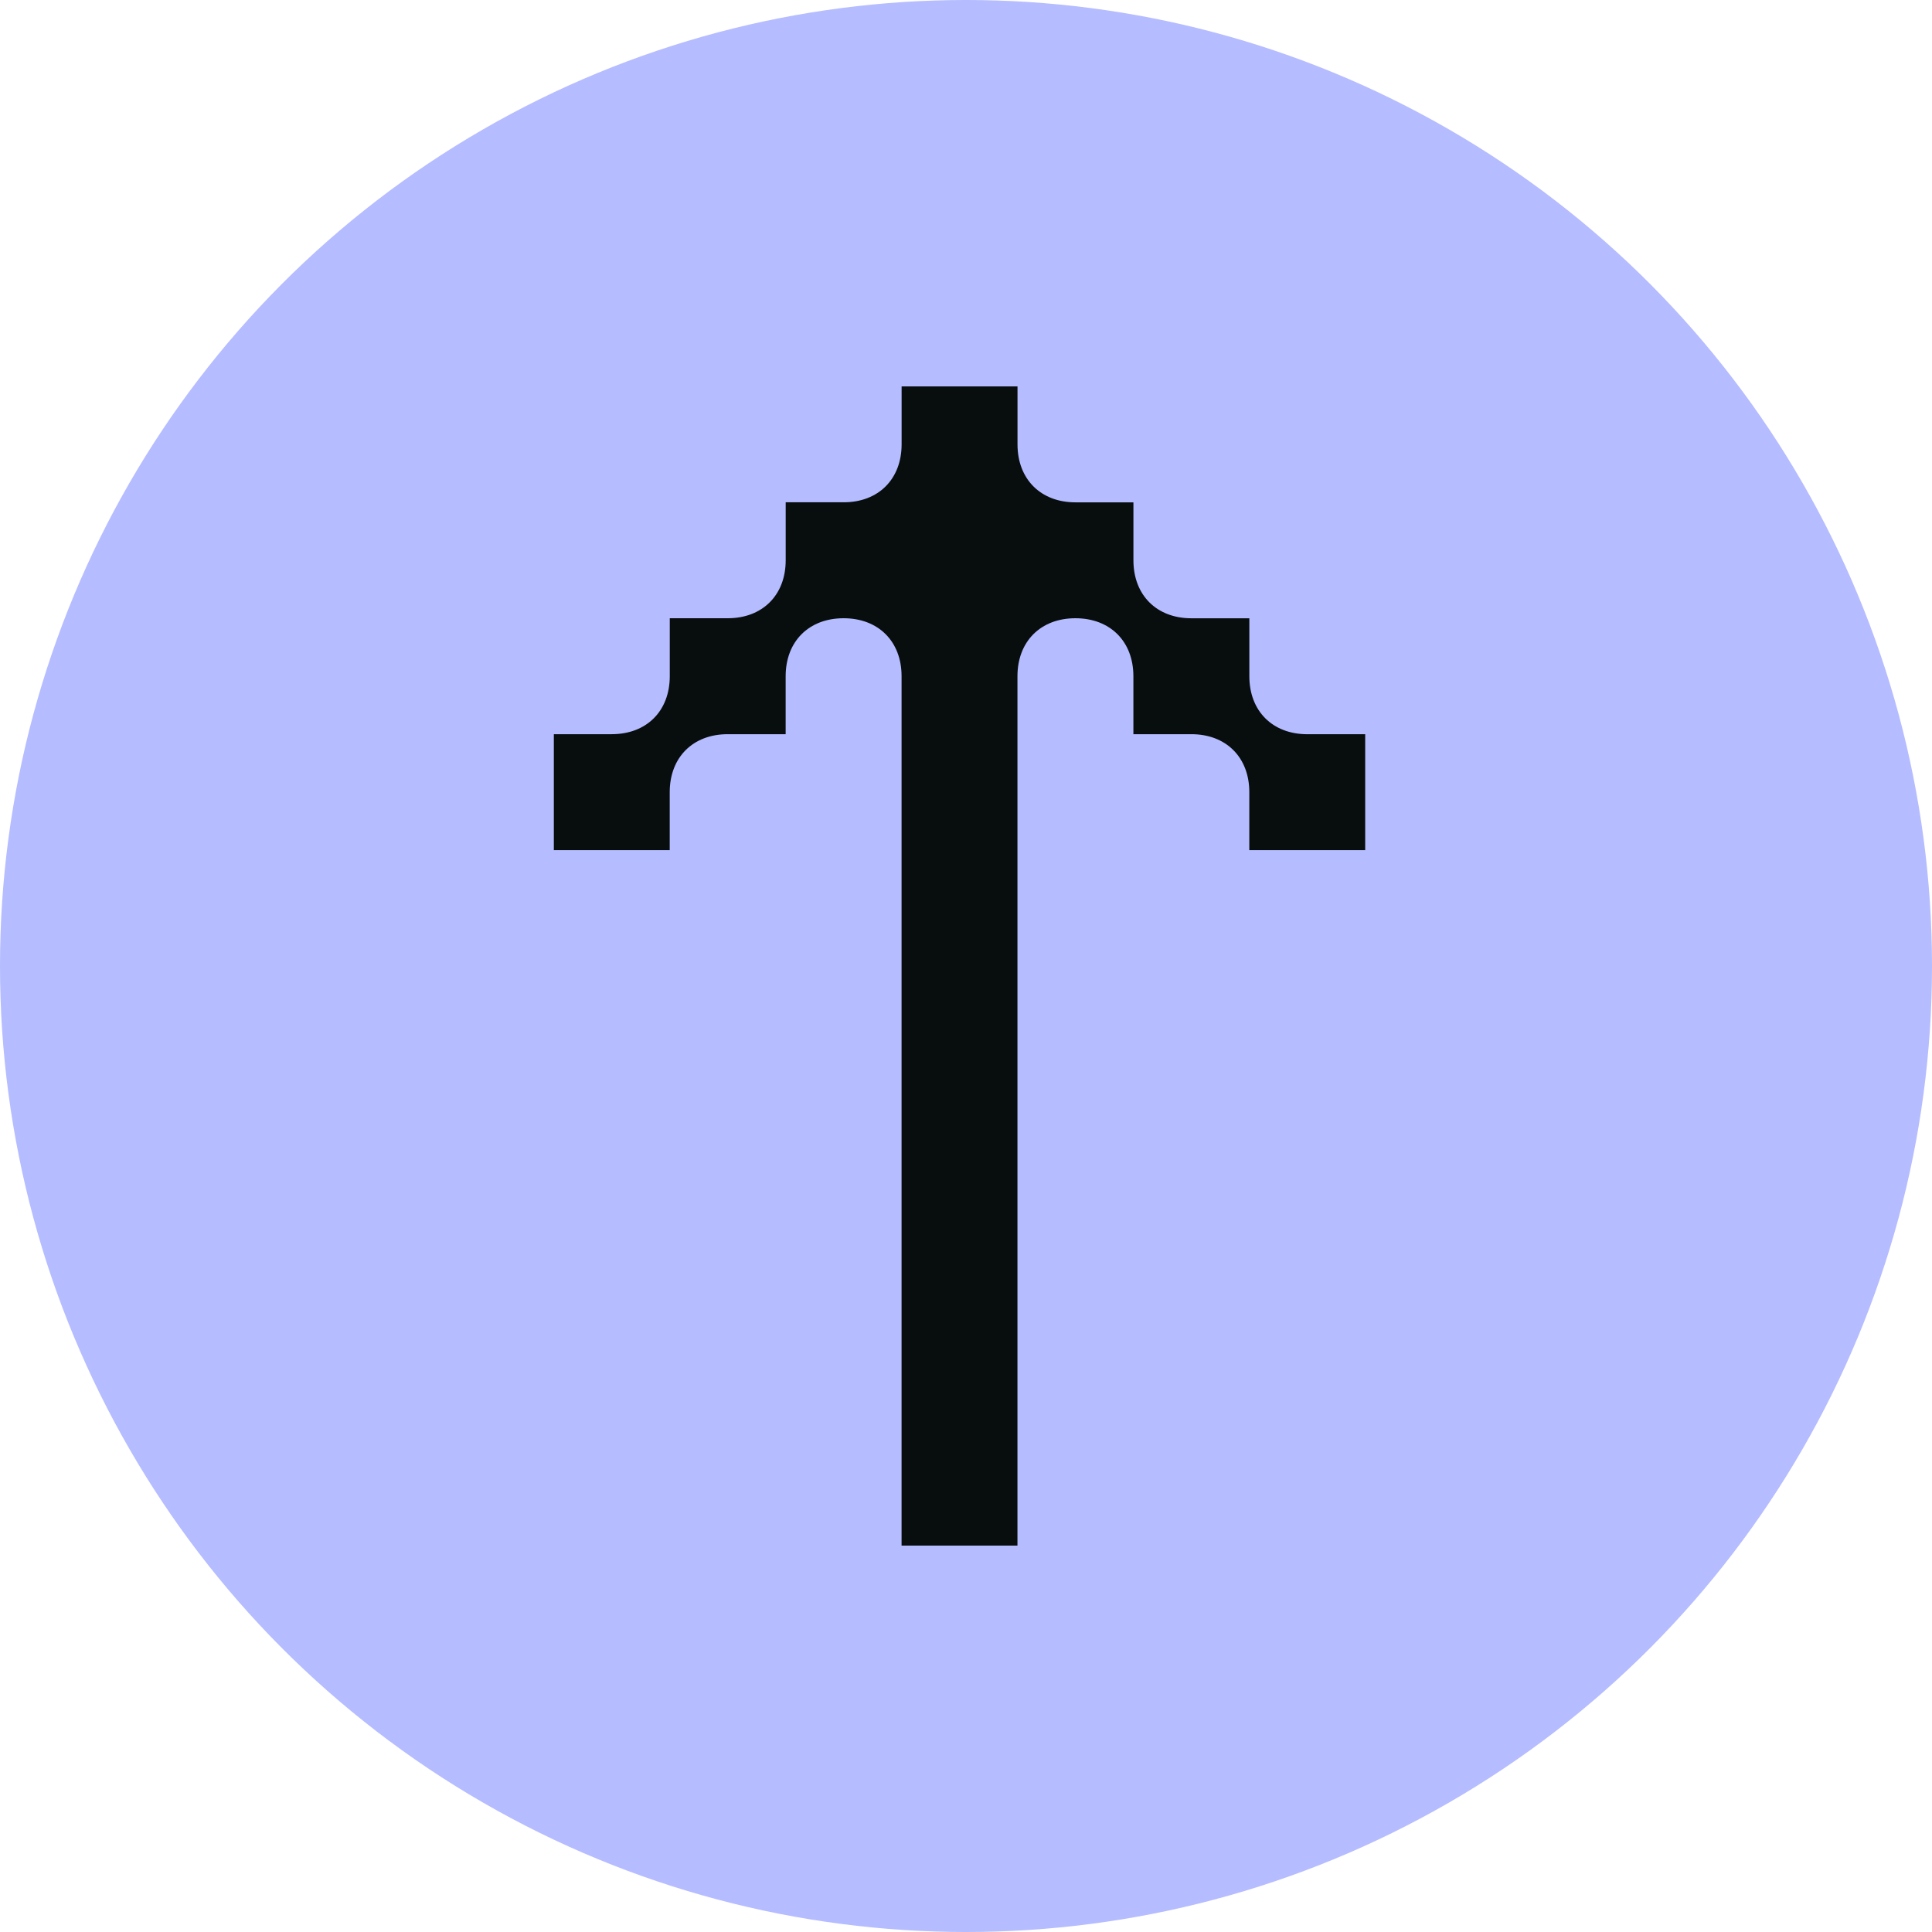<svg width="150" height="150" viewBox="0 0 150 150" fill="none" xmlns="http://www.w3.org/2000/svg">
<circle cx="75" cy="75" r="75" fill="#B5BCFF"/>
<path d="M105.993 57.002V66.003H96.996V61.503C96.996 58.802 95.196 57.002 92.496 57.002H87.996V52.501C87.996 49.8 86.195 48 83.495 48C80.795 48 78.995 49.8 78.995 52.501V120H69.998V52.501C69.998 49.8 68.198 48 65.498 48C62.798 48 60.998 49.8 60.998 52.501V57.002H56.497C53.797 57.002 51.997 58.802 51.997 61.503V66.003H43V57.002H47.5C50.2 57.002 52.001 55.201 52.001 52.501V48H56.501C59.201 48 61.001 46.2 61.001 43.499V38.998H65.501C68.201 38.998 70.001 37.198 70.001 34.497V30H78.999V34.501C78.999 37.201 80.799 39.002 83.499 39.002H87.999V43.503C87.999 46.203 89.799 48.003 92.499 48.003H96.999V52.504C96.999 55.205 98.8 57.005 101.5 57.005H106L105.993 57.002Z" fill="#080E0D"/>
</svg>
